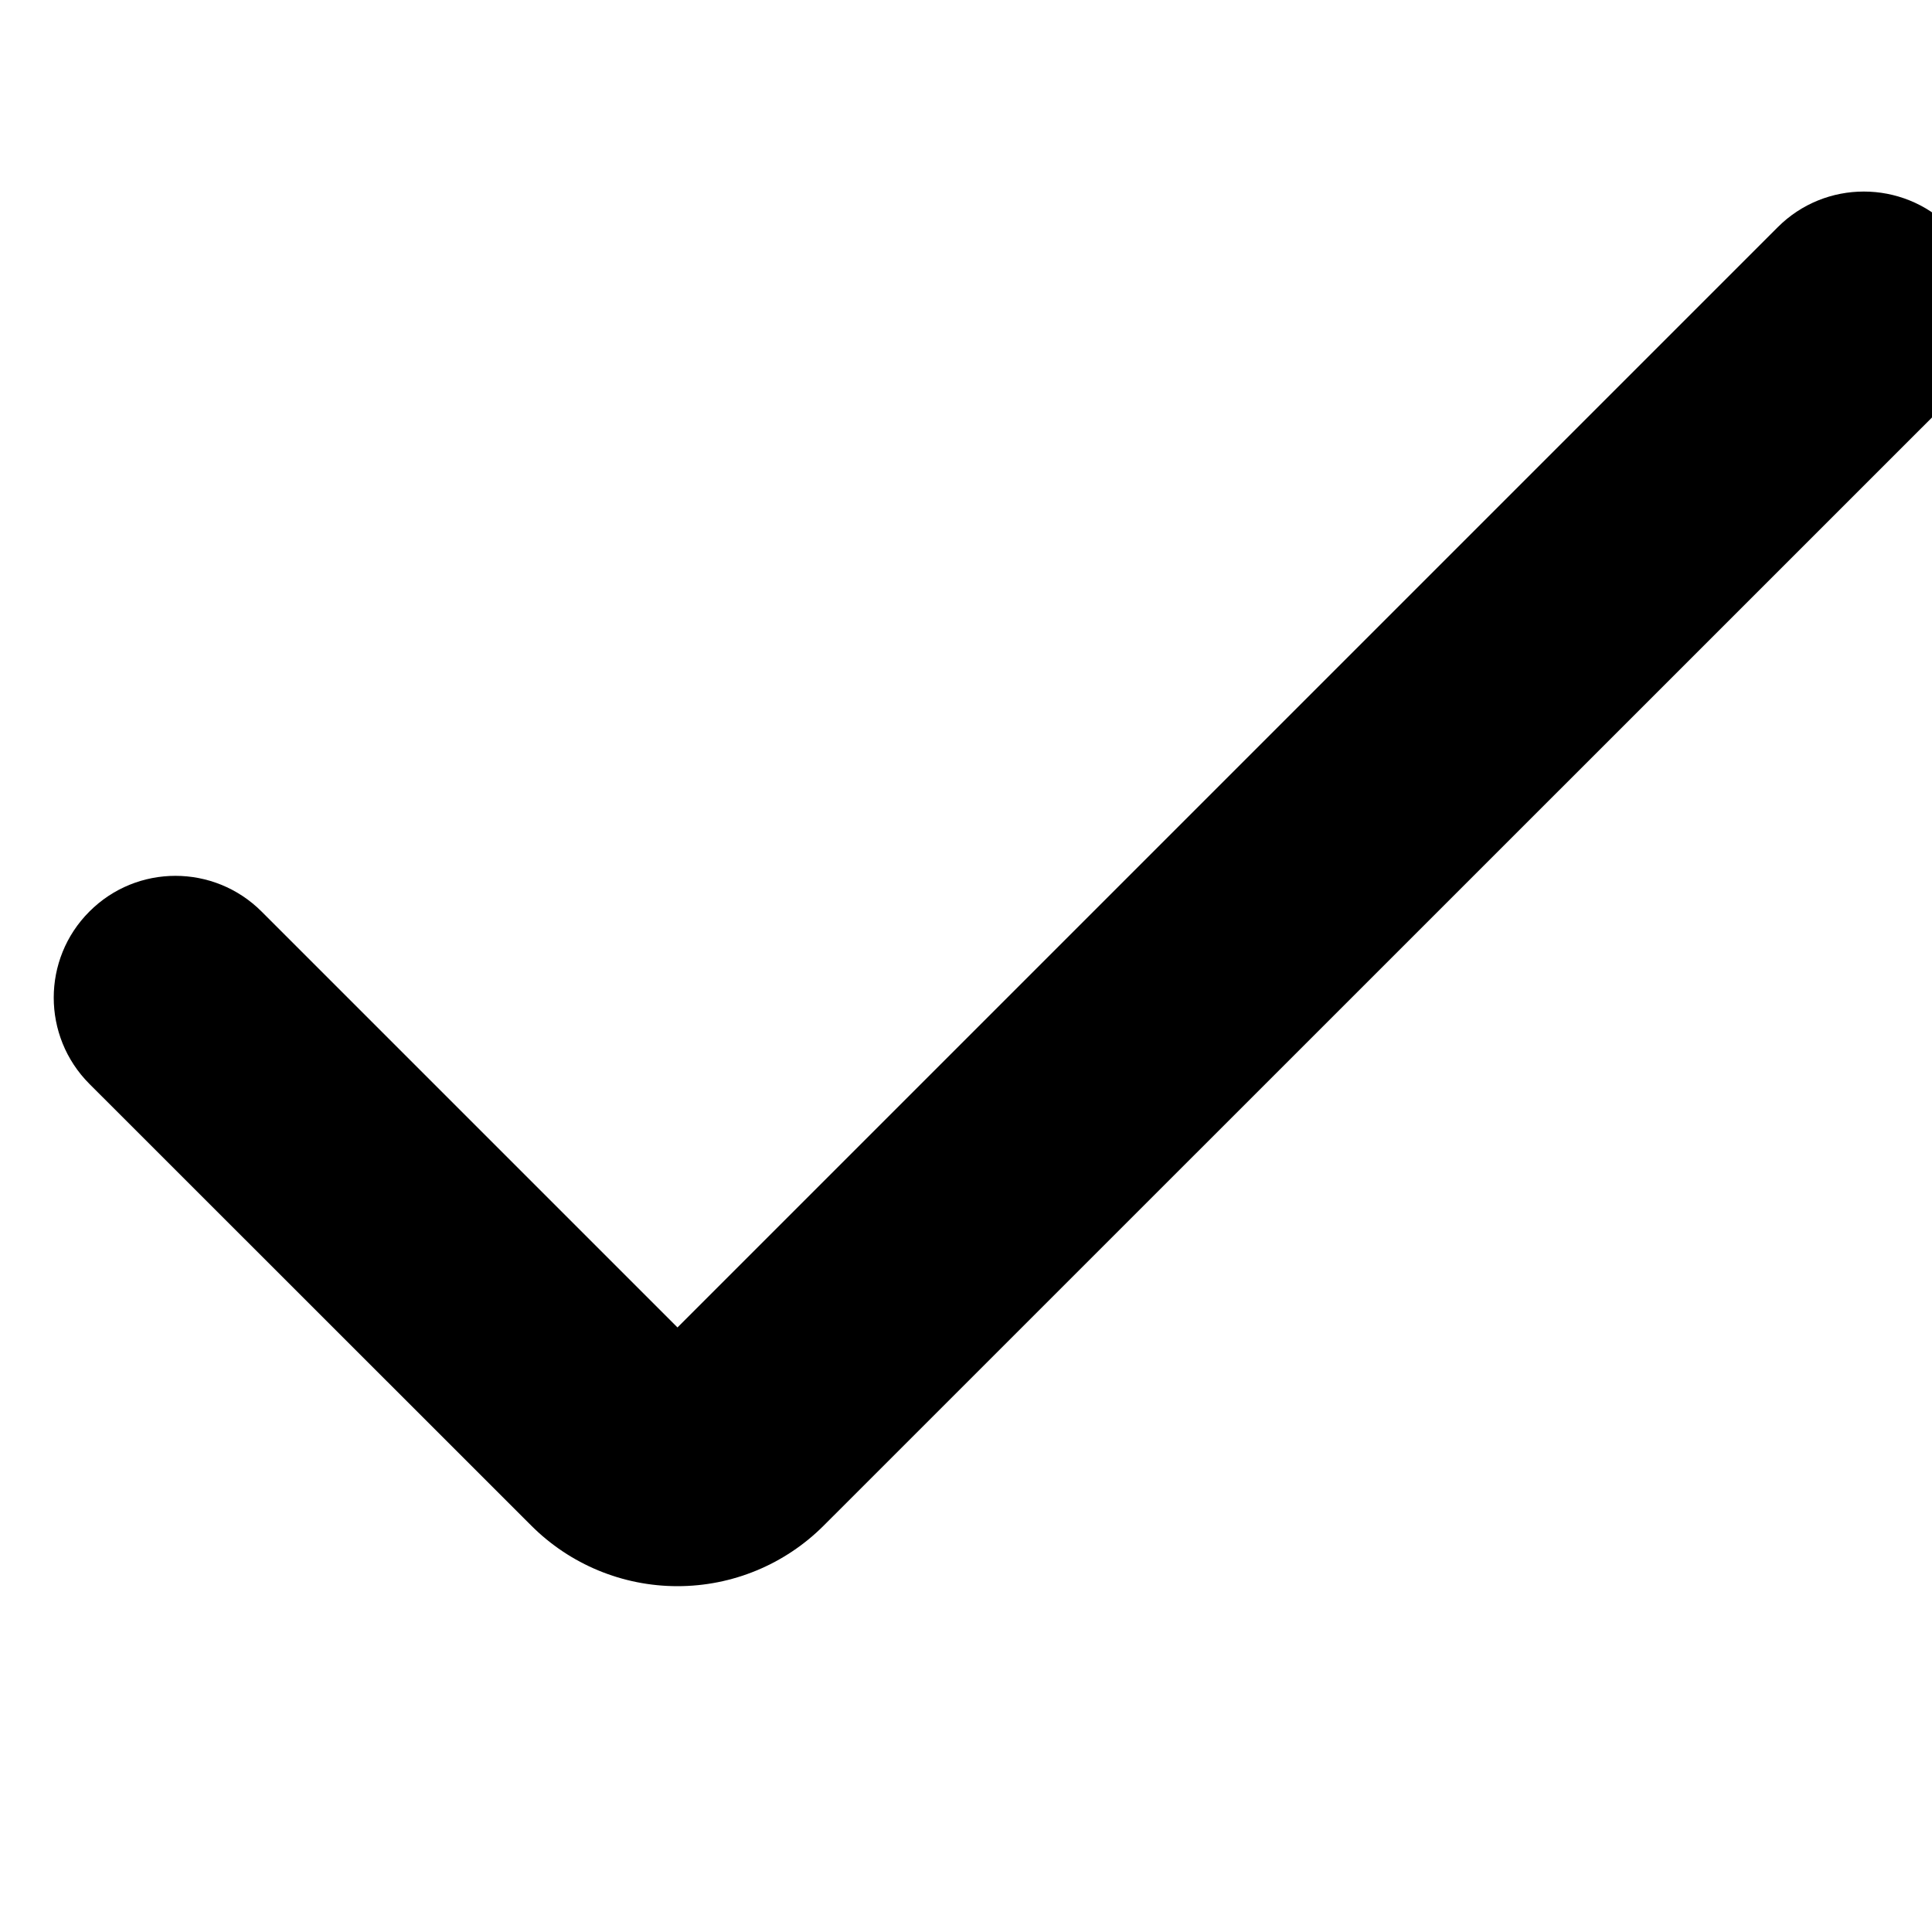 <?xml version="1.0" encoding="utf-8"?>
<svg xmlns="http://www.w3.org/2000/svg" fill="none" height="100%" overflow="visible" preserveAspectRatio="none" style="display: block;" viewBox="0 0 12 12" width="100%">
<g clip-path="url(#clip0_0_321)" id="check (2) 2">
<g id="Group">
<path d="M4.208 9.852C3.867 9.852 3.541 9.717 3.3 9.476L0.555 6.732C0.26 6.436 0.26 5.957 0.555 5.662C0.85 5.366 1.329 5.366 1.625 5.662L4.208 8.245L11.042 1.411C11.337 1.116 11.816 1.116 12.112 1.411C12.407 1.706 12.407 2.185 12.112 2.481L5.116 9.476C4.875 9.717 4.549 9.852 4.208 9.852Z" fill="black" id="Vector"/>
</g>
</g>
<defs>
<clipPath id="clip0_0_321">
<rect fill="white" height="12" width="12"/>
</clipPath>
</defs>
</svg>